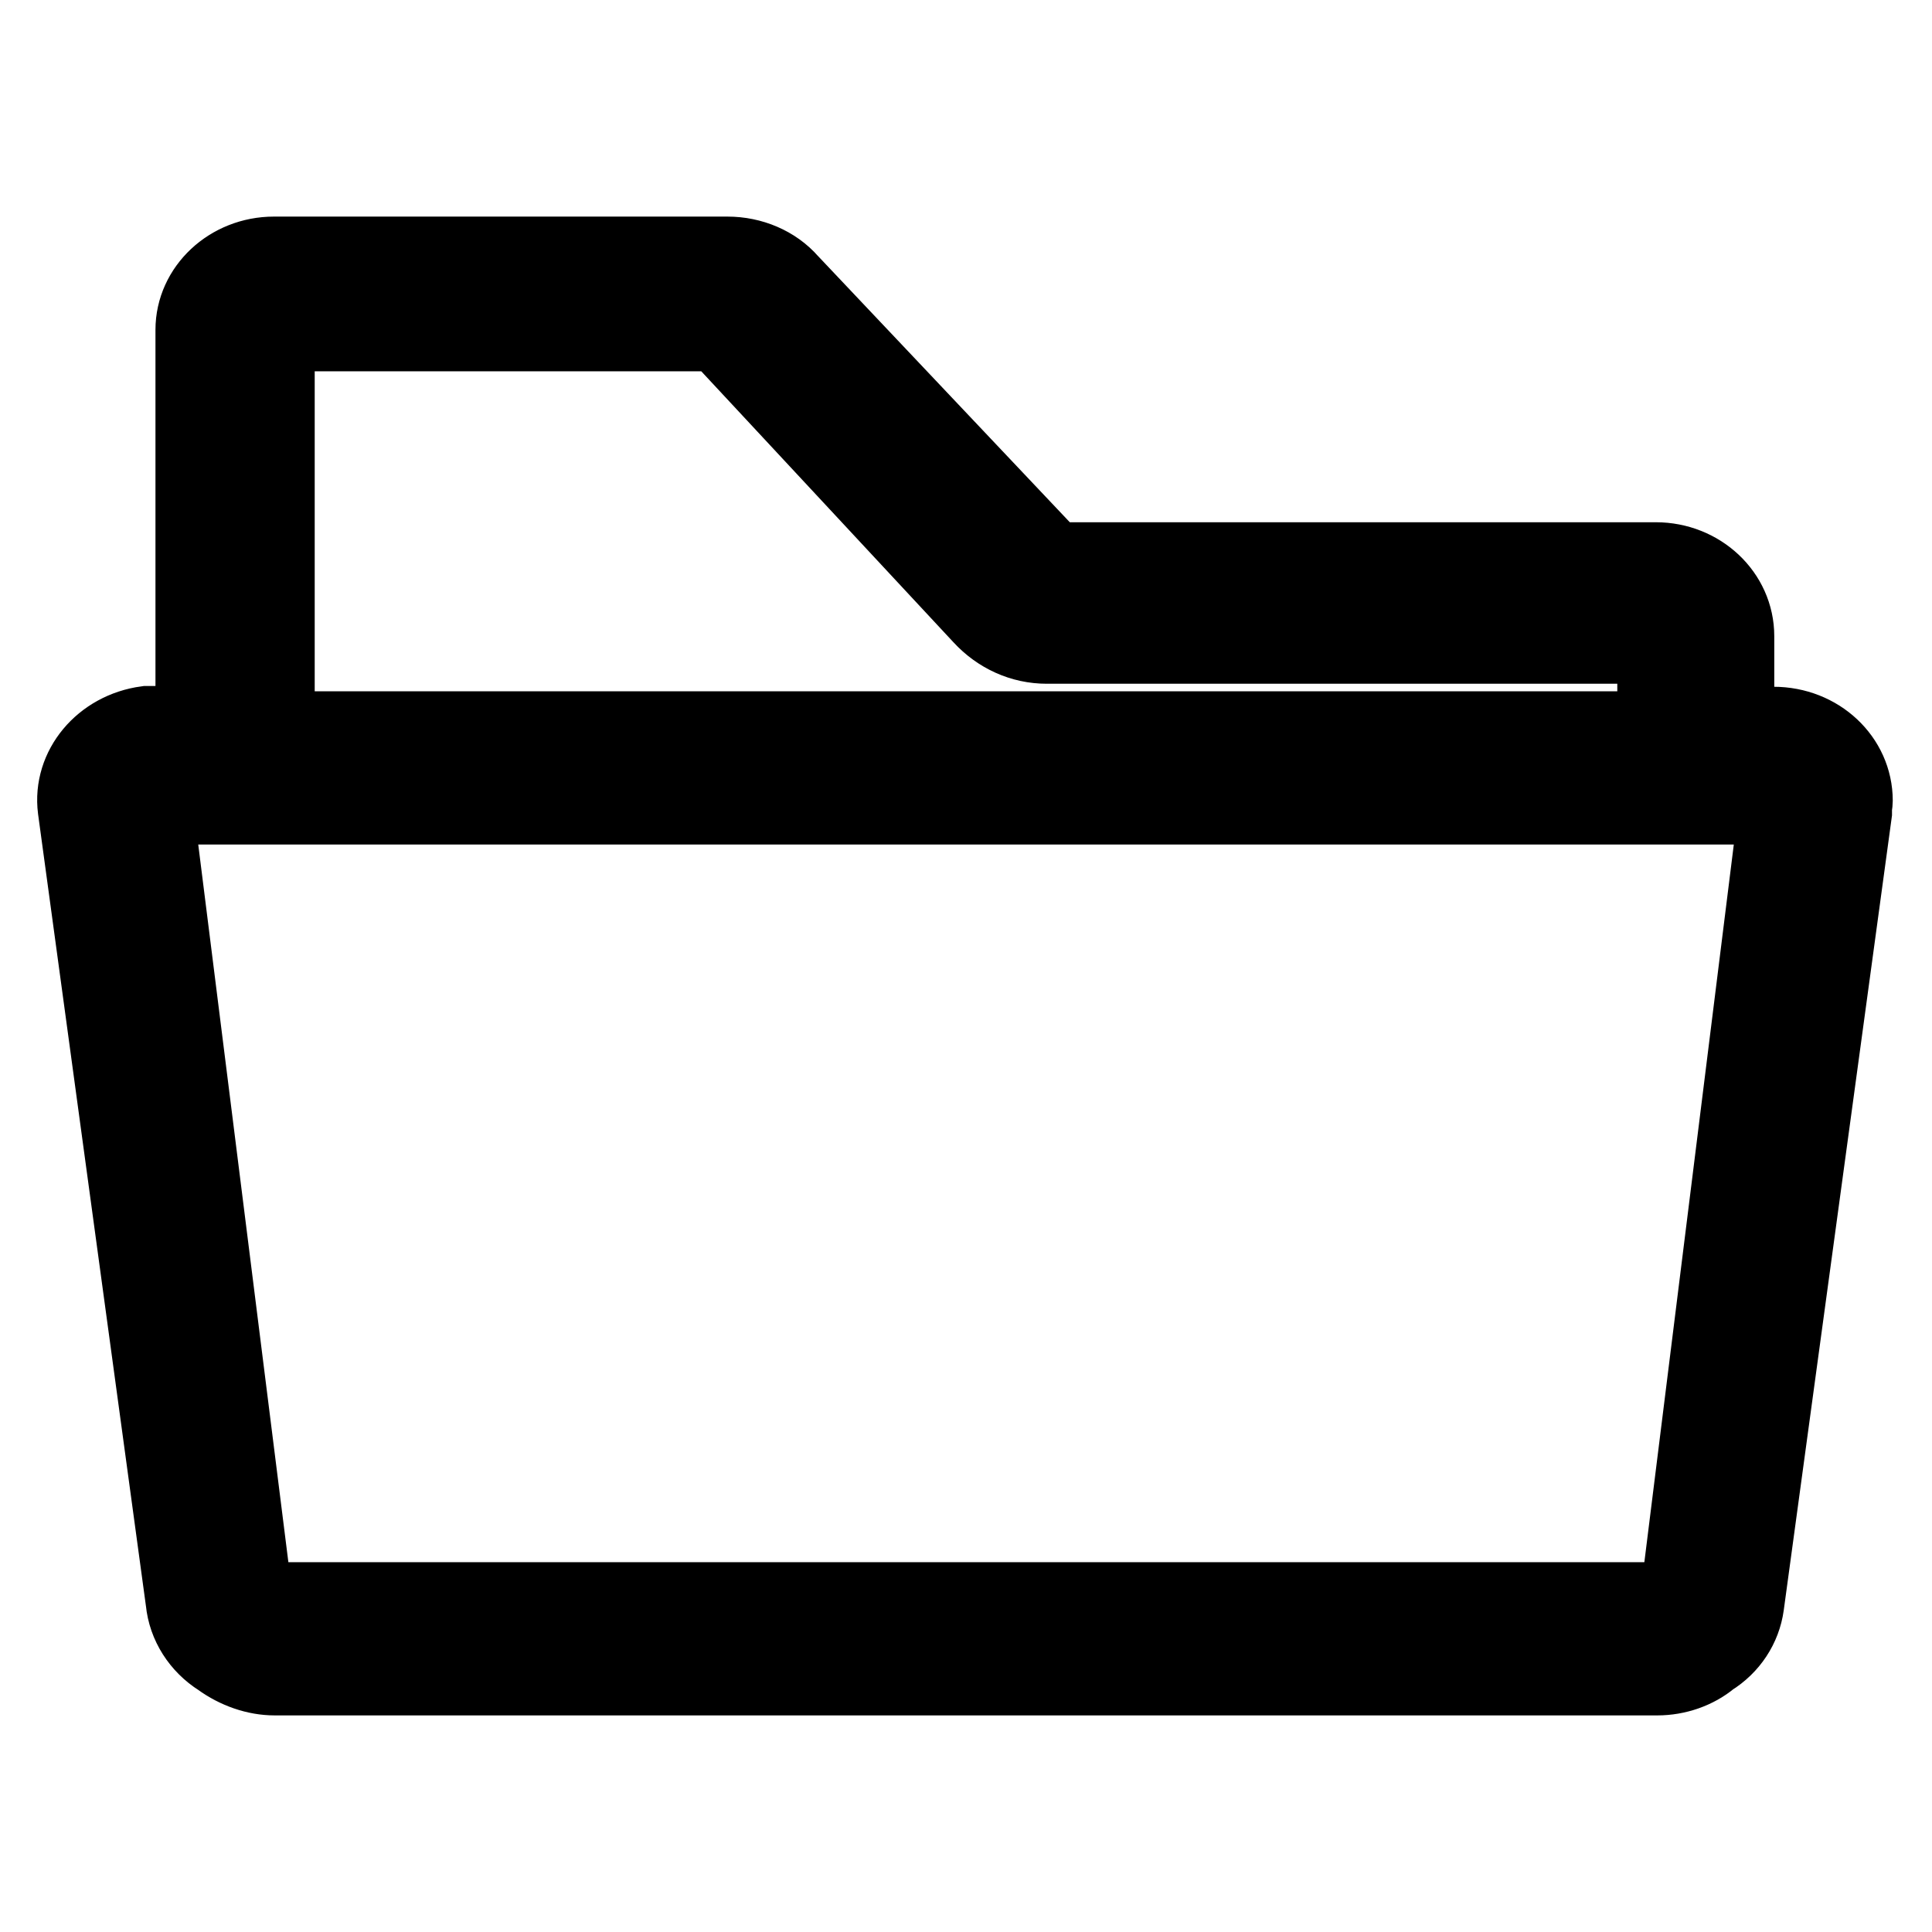 <?xml version="1.0" encoding="utf-8"?>
<!-- Svg Vector Icons : http://www.onlinewebfonts.com/icon -->
<!DOCTYPE svg PUBLIC "-//W3C//DTD SVG 1.1//EN" "http://www.w3.org/Graphics/SVG/1.1/DTD/svg11.dtd">
<svg version="1.1" xmlns="http://www.w3.org/2000/svg" xmlns:xlink="http://www.w3.org/1999/xlink" x="0px" y="0px" viewBox="0 0 256 256" enable-background="new 0 0 256 256" xml:space="preserve">
<g> <path stroke-width="10" fill-opacity="0" stroke="#000000"  d="M20.8,97.8h6.8V43.7c0-4.4,3.9-8.2,8.9-8.2h60.1c2.8,0,5.3,1.2,7,3L139,75.9h80.6c4.8,0,8.9,3.7,8.9,8.2 v13.6h6.7c4.9,0,9,3.7,9,8.2c0,0.5-0.1,0.9-0.1,1.3l-14.3,105c-0.3,2.4-1.8,4.6-3.9,5.9c-1.6,1.4-3.9,2.3-6.2,2.3H36.4 c-2.4,0-4.6-0.9-6.2-2.2c-2.3-1.4-3.8-3.7-4.1-6.2L11.9,107c-0.6-4.4,2.9-8.6,7.8-9.2H20.8z M34.8,98.4h186.3V83.7h-82.5 c-2.8,0-5.4-1.2-7.4-3.3l-35.3-38h-61V98.4z M237.4,105.1H18.5l13.6,108.8h191.7L237.4,105.1z M219.6,222.3H36.4 c-2.5,0-5.1-0.9-7.3-2.5c-2.7-1.7-4.5-4.5-4.8-7.6l-14.3-105c-0.7-5.5,3.5-10.5,9.4-11.3l0.2,0h6V43.7c0-5.5,4.8-10,10.7-10h60.1 c3.2,0,6.3,1.3,8.3,3.6l34.9,36.9h79.8c5.9,0,10.7,4.5,10.7,10.1v11.7h4.9c6,0,10.8,4.5,10.8,10.1c0,0.4-0.1,0.7-0.1,1 c0,0.1,0,0.2,0,0.4l0,0.2l-14.3,105c-0.4,2.9-2.1,5.5-4.7,7.1C224.8,221.4,222.2,222.3,219.6,222.3L219.6,222.3z M19.8,99.6 c-3.8,0.5-6.5,3.8-6.1,7.2L28,211.9c0.2,2,1.3,3.8,3.2,4.8l0.2,0.1c1.5,1.2,3.3,1.8,5.1,1.8h183.1c1.8,0,3.6-0.7,5-1.9l0.2-0.2 c1.7-1.1,2.8-2.7,3.1-4.6l14.3-104.9c0-0.3,0.1-0.5,0.1-0.8c0-0.2,0-0.3,0-0.5c0-3.5-3.3-6.4-7.2-6.4h-8.6V84.1 c0-3.5-3.2-6.4-7-6.4h-81.4l-36-38c-1.4-1.5-3.4-2.4-5.7-2.4H36.4c-3.9,0-7,2.8-7,6.4v55.9H19.8z M225.4,215.7H30.5l-14-112.5h223 L225.4,215.7z M33.8,212h188.5l13.1-105.1H20.6L33.8,212z M222.9,100.3H33V40.6h63.7l35.9,38.6c1.7,1.7,3.8,2.7,6.1,2.7h84.3V100.3 L222.9,100.3z M36.7,96.6h182.6v-11h-80.6c-3.3,0-6.4-1.4-8.7-3.9L95.1,44.2H36.7V96.6z"/></g>
</svg>